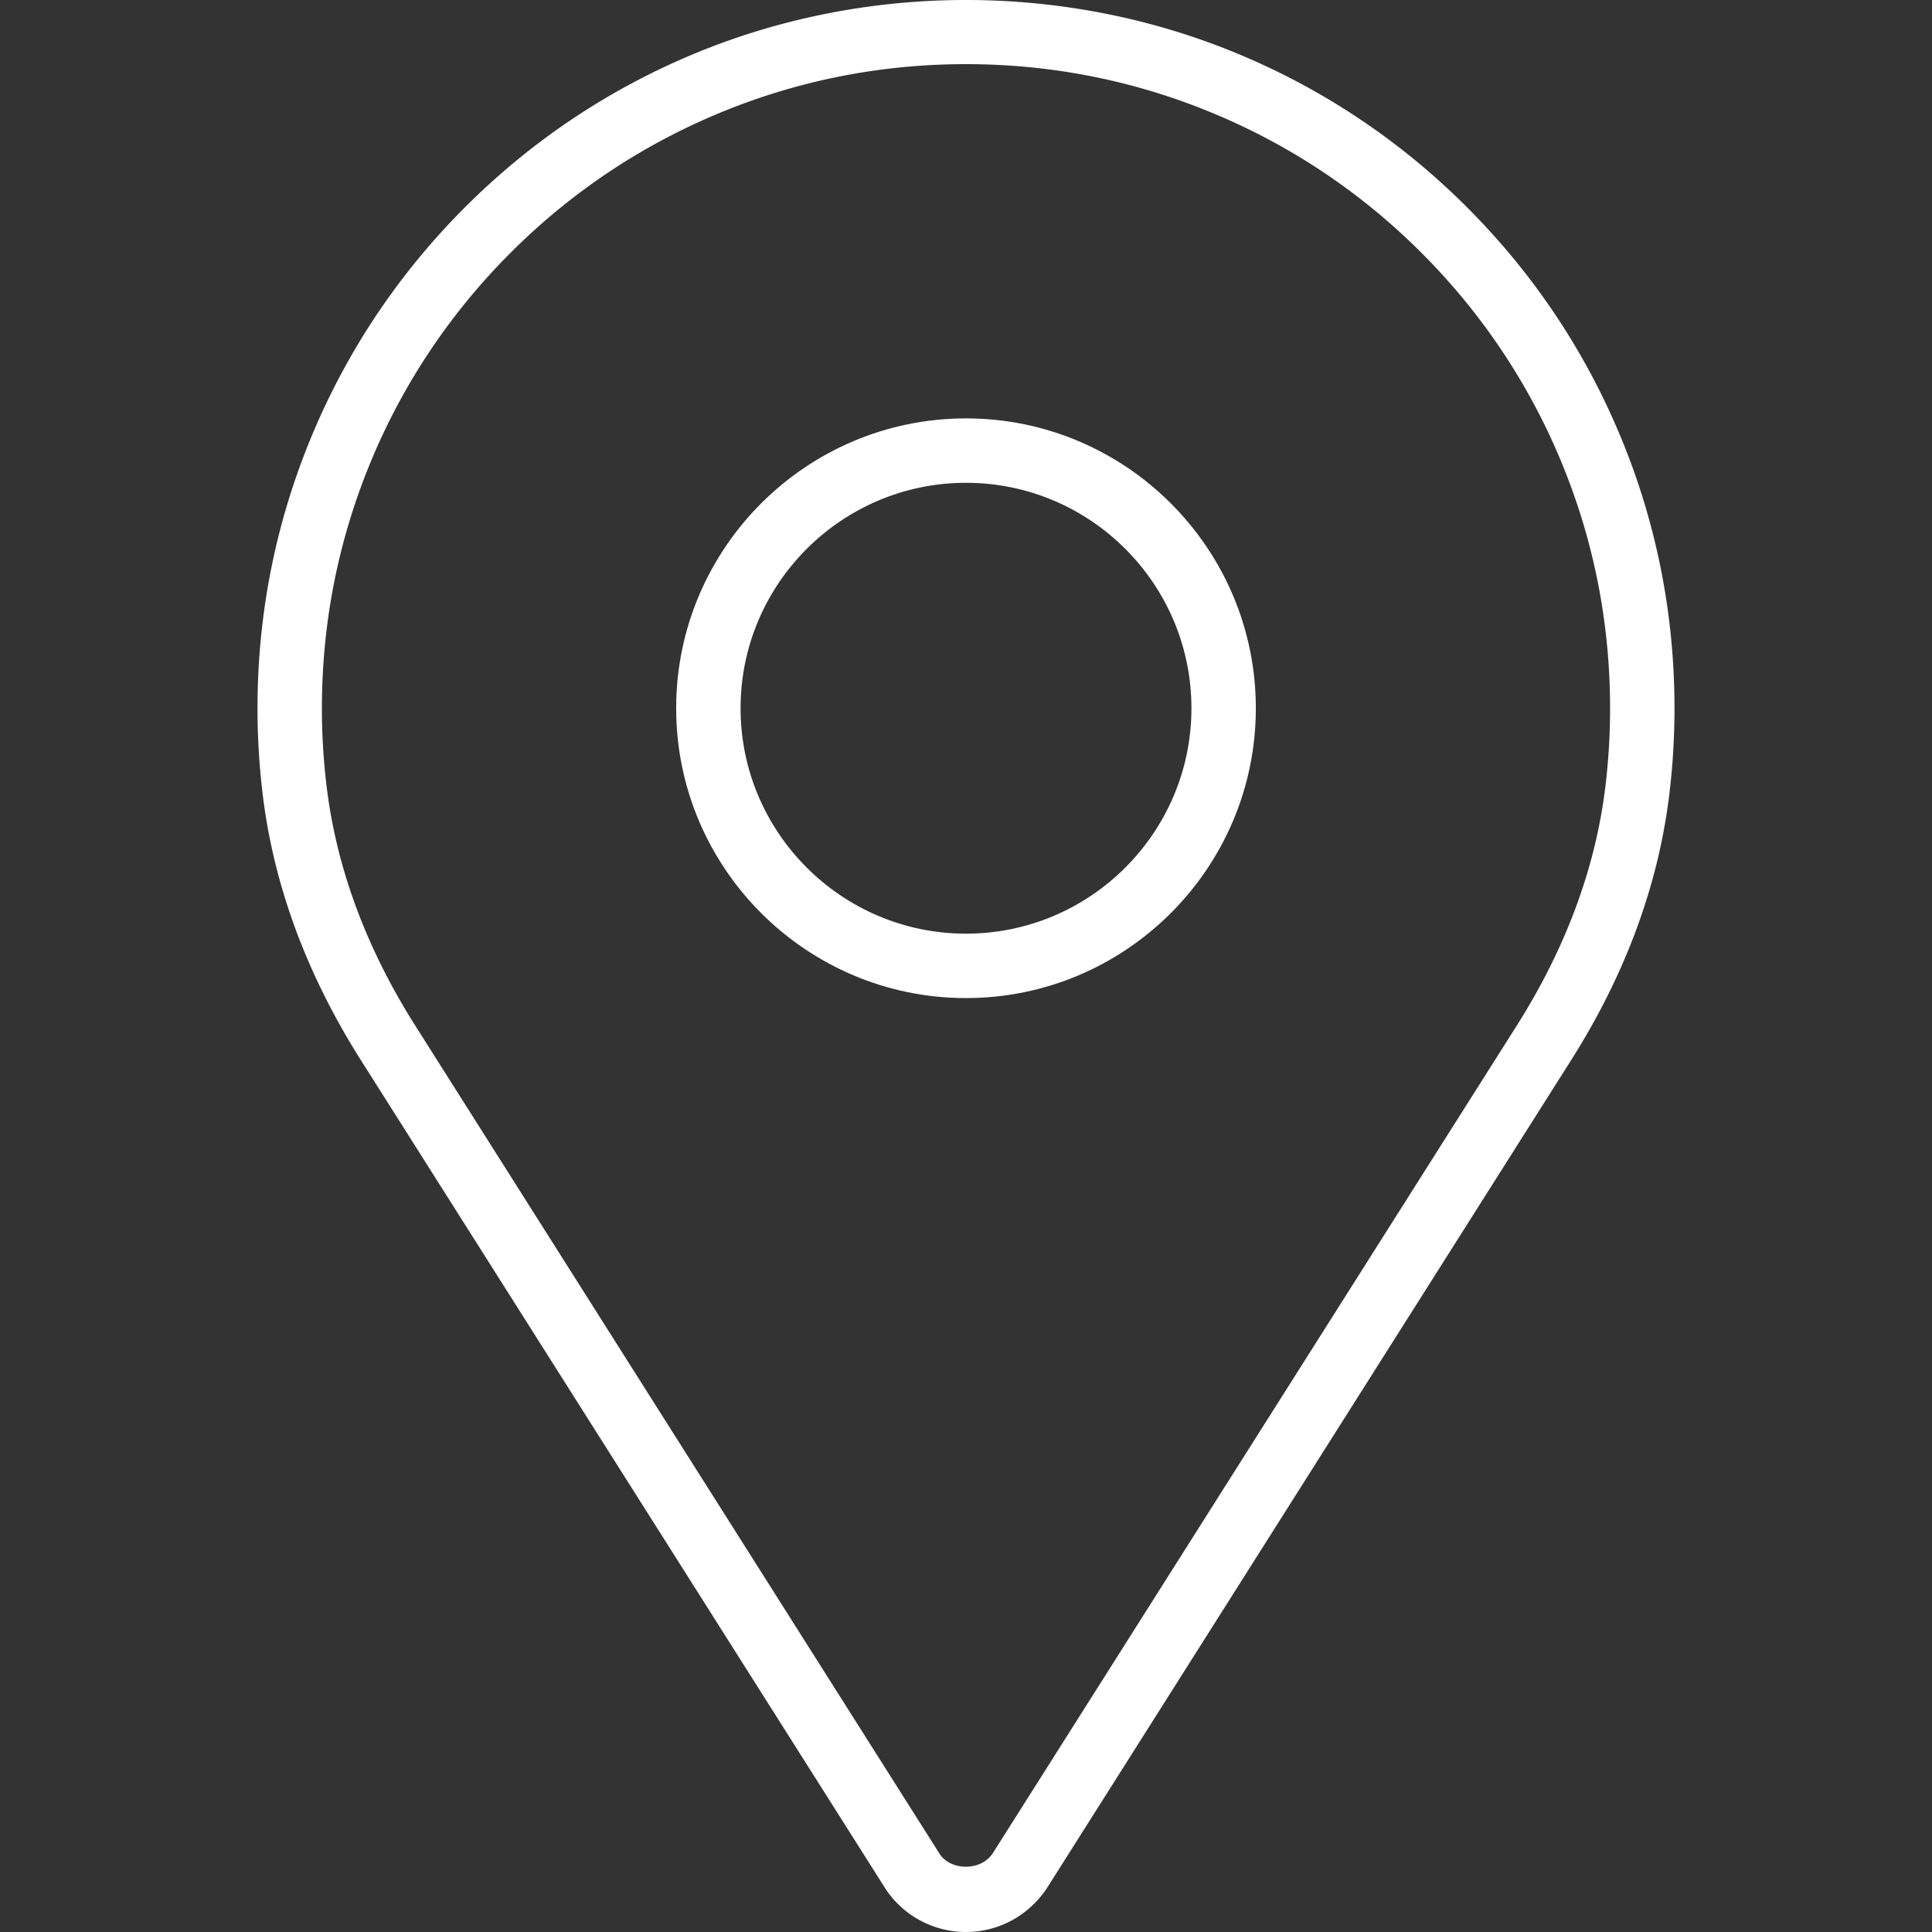 <svg xmlns="http://www.w3.org/2000/svg" version="1.1" xmlns:xlink="http://www.w3.org/1999/xlink" xmlns:svgjs="http://svgjs.com/svgjs" width="512" height="512" x="0" y="0" viewBox="0 0 511.929 511.929" style="enable-background:new 0 0 512 512" xml:space="preserve" class=""><rect x="0" y="0" width="511.929" height="511.929" fill="#333333" stroke="none"/><g><path d="M428.94 114.583c-9.454-22.358-22.992-42.433-40.229-59.667-17.233-17.238-37.308-30.775-59.667-40.229-46.292-19.583-99.867-19.583-146.158 0-22.358 9.454-42.433 22.992-59.667 40.229-17.238 17.233-30.775 37.308-40.229 59.667-9.792 23.146-14.758 47.733-14.758 73.079 0 7.683.467 15.408 1.392 22.954 2.925 24.017 11.667 47.658 25.979 70.263l139.179 219.825a25.574 25.574 0 0 0 21.183 11.225c8.496 0 16.413-4.196 21.329-11.45l139.033-219.6c14.313-22.604 23.054-46.246 25.979-70.258a189.506 189.506 0 0 0 1.392-22.958c0-25.346-4.967-49.934-14.758-73.08zm-3.575 93.967c-2.617 21.488-10.508 42.75-23.454 63.196L263.023 491.121c-3.225 4.758-11.038 4.533-13.971.225l-139.033-219.6c-12.946-20.446-20.837-41.708-23.454-63.2a172.108 172.108 0 0 1-1.267-20.883c0-23.046 4.513-45.396 13.408-66.429 8.596-20.325 20.904-38.579 36.579-54.25 15.671-15.676 33.925-27.984 54.25-36.58 21.033-8.896 43.383-13.408 66.429-13.408s45.396 4.513 66.429 13.408c20.325 8.596 38.579 20.904 54.25 36.579 15.675 15.671 27.983 33.925 36.579 54.25 8.896 21.033 13.408 43.383 13.408 66.429a172.24 172.24 0 0 1-1.265 20.888z" fill="#FFFFFF" data-original="#000000" class="" opacity="1"></path><path d="M255.965 110.863c-42.346 0-76.8 34.454-76.8 76.8s34.454 76.8 76.8 76.8 76.8-34.454 76.8-76.8-34.455-76.8-76.8-76.8zm0 136.533c-32.937 0-59.733-26.796-59.733-59.733s26.796-59.733 59.733-59.733c32.938 0 59.733 26.796 59.733 59.733s-26.796 59.733-59.733 59.733z" fill="#FFFFFF" data-original="#000000" class="" opacity="1"></path></g></svg>